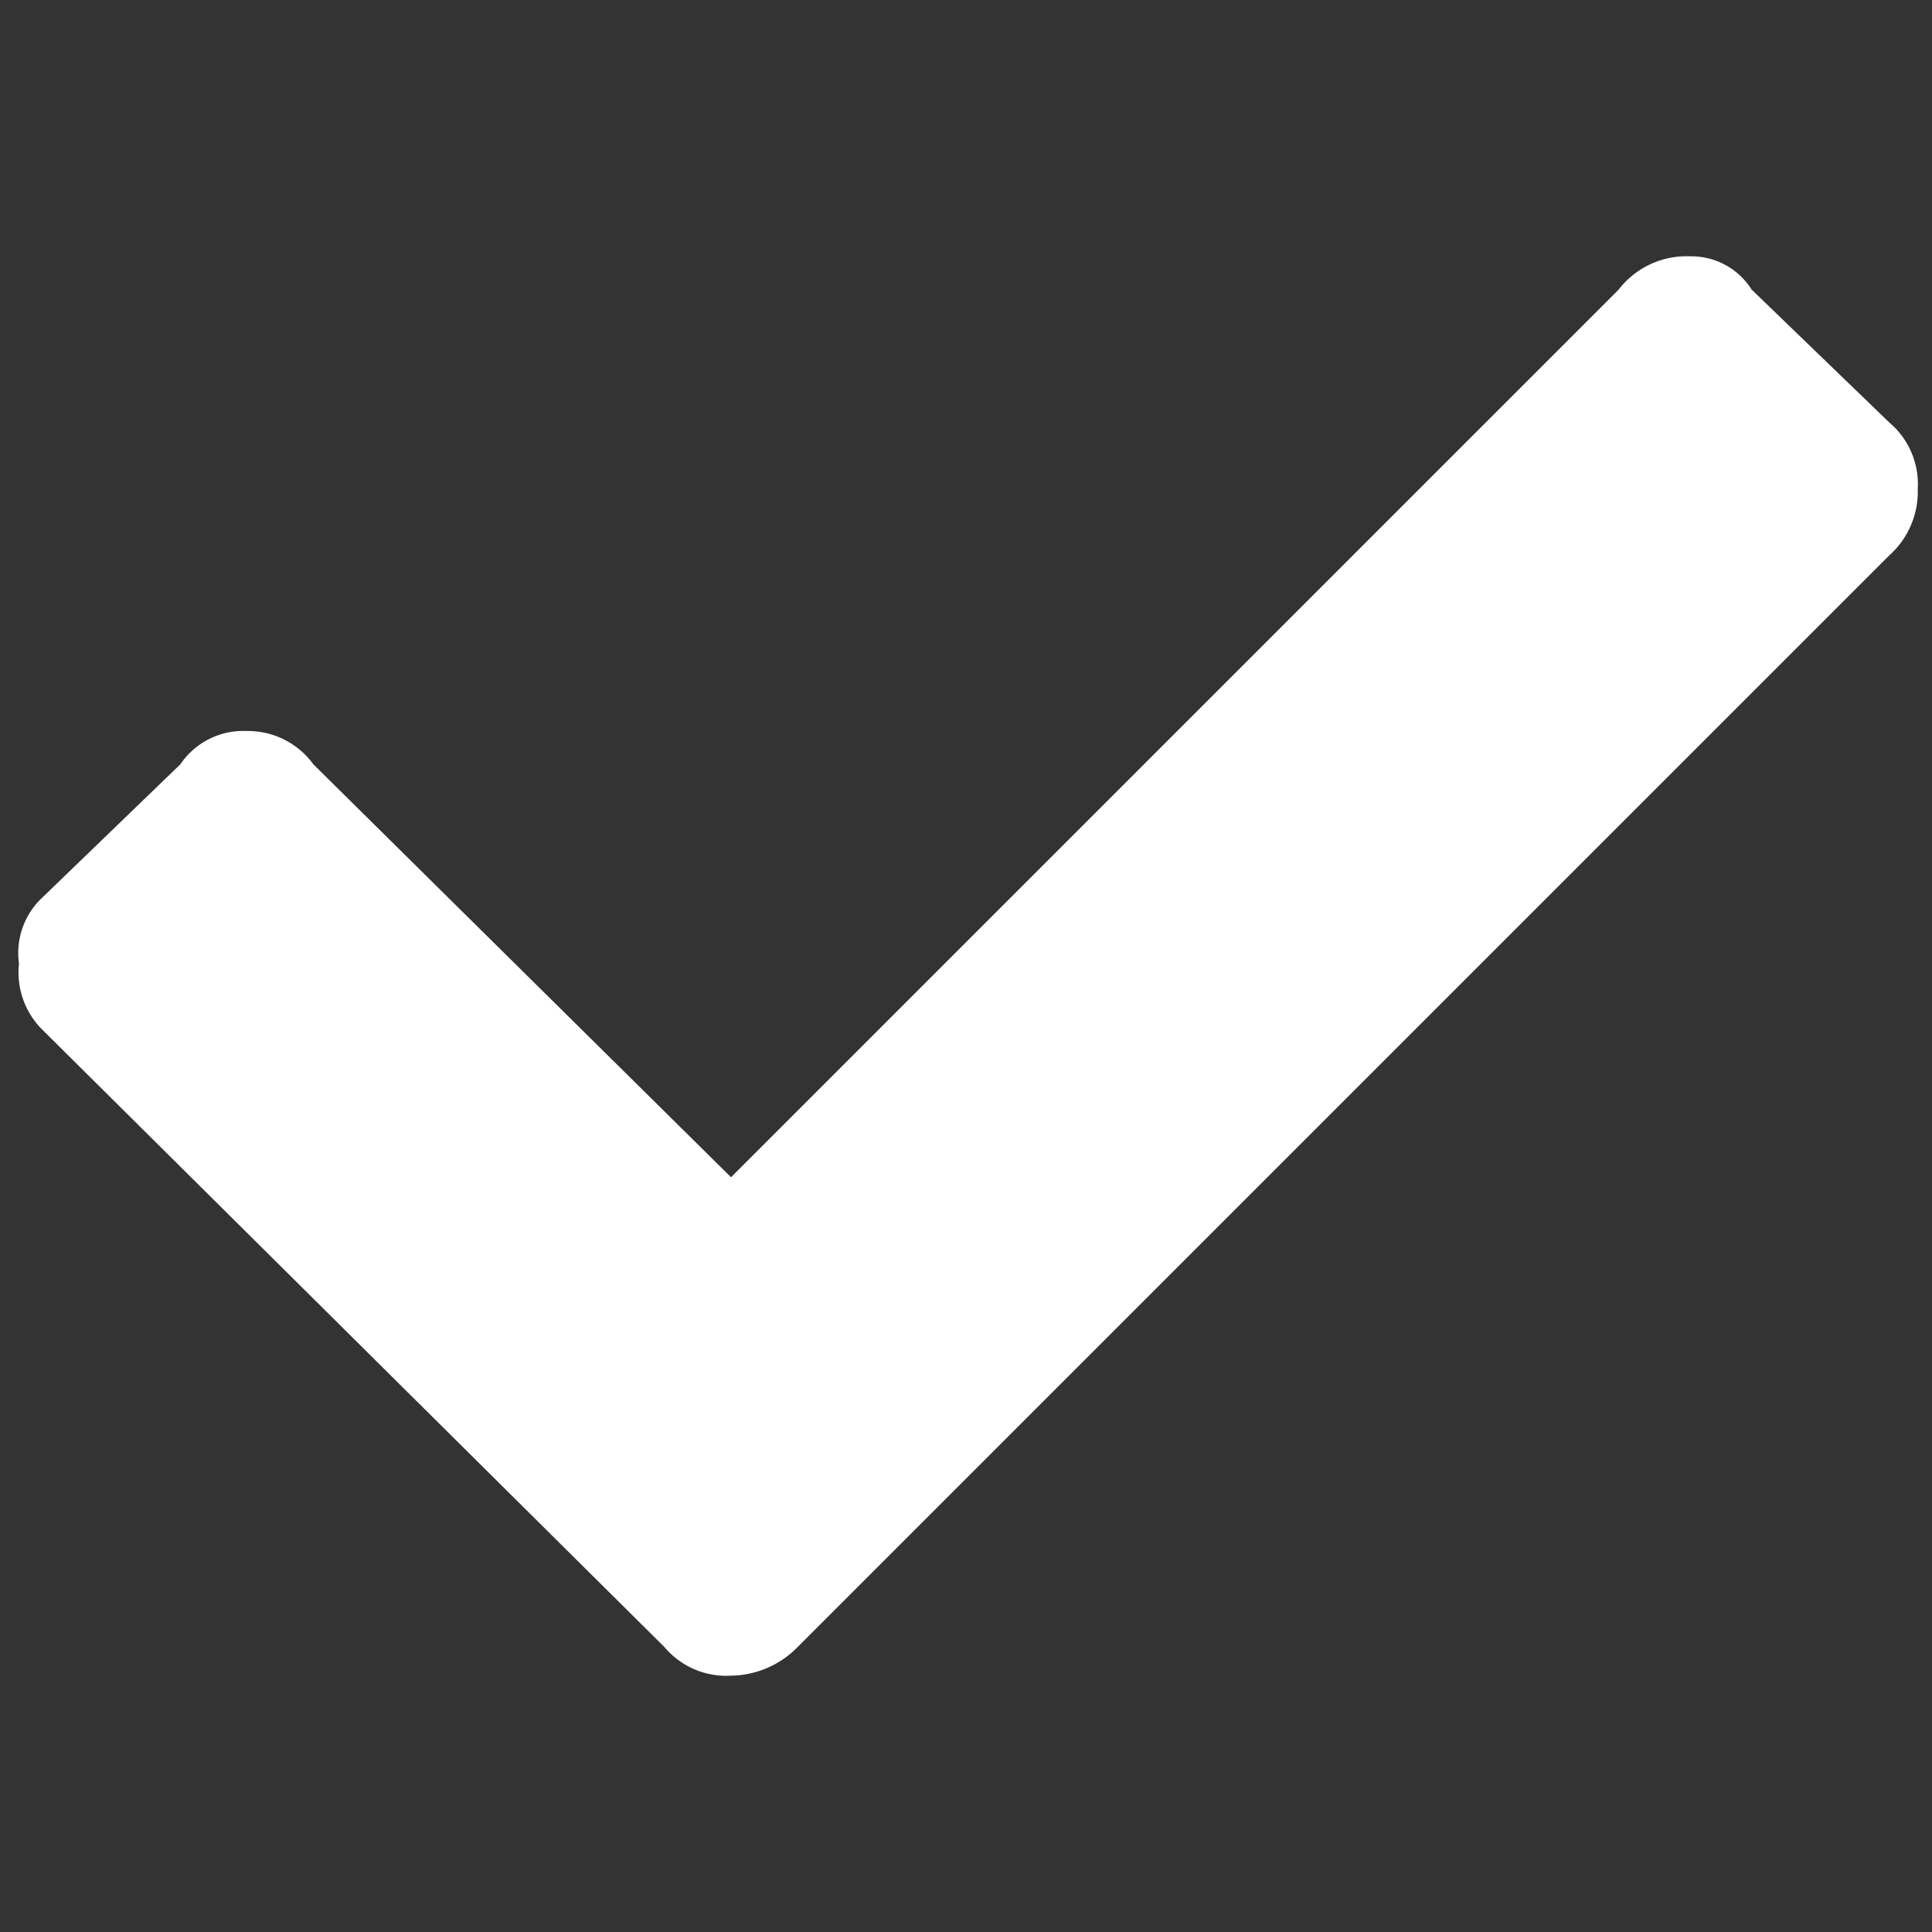 <svg xmlns="http://www.w3.org/2000/svg" xmlns:xlink="http://www.w3.org/1999/xlink" width="40.7" height="40.7" viewBox="0 0 40.7 40.7"><rect x="0" y="0" width="40.7" height="40.7" fill="#333333" stroke="none"/><defs><style>.a{fill:none;}.b{clip-path:url(#a);}.c{fill:#fff;}</style><clipPath id="a"><rect class="a" width="40.7" height="40.71"/></clipPath></defs><title>correctIcon</title><g class="b"><g class="b"><path class="c" d="M.9,21.7a1.7,1.7,0,0,1-.5-1.4,1.6,1.6,0,0,1,.5-1.4l2.9-2.8a1.6,1.6,0,0,1,1.4-.7,1.7,1.7,0,0,1,1.4.7l8.8,8.7L34.1,6.1a1.8,1.8,0,0,1,1.5-.7,1.5,1.5,0,0,1,1.3.7l2.9,2.8a1.7,1.7,0,0,1,.6,1.4,1.8,1.8,0,0,1-.6,1.4l-23,23a2,2,0,0,1-1.4.6,1.7,1.7,0,0,1-1.4-.6Z"/></g></g></svg>